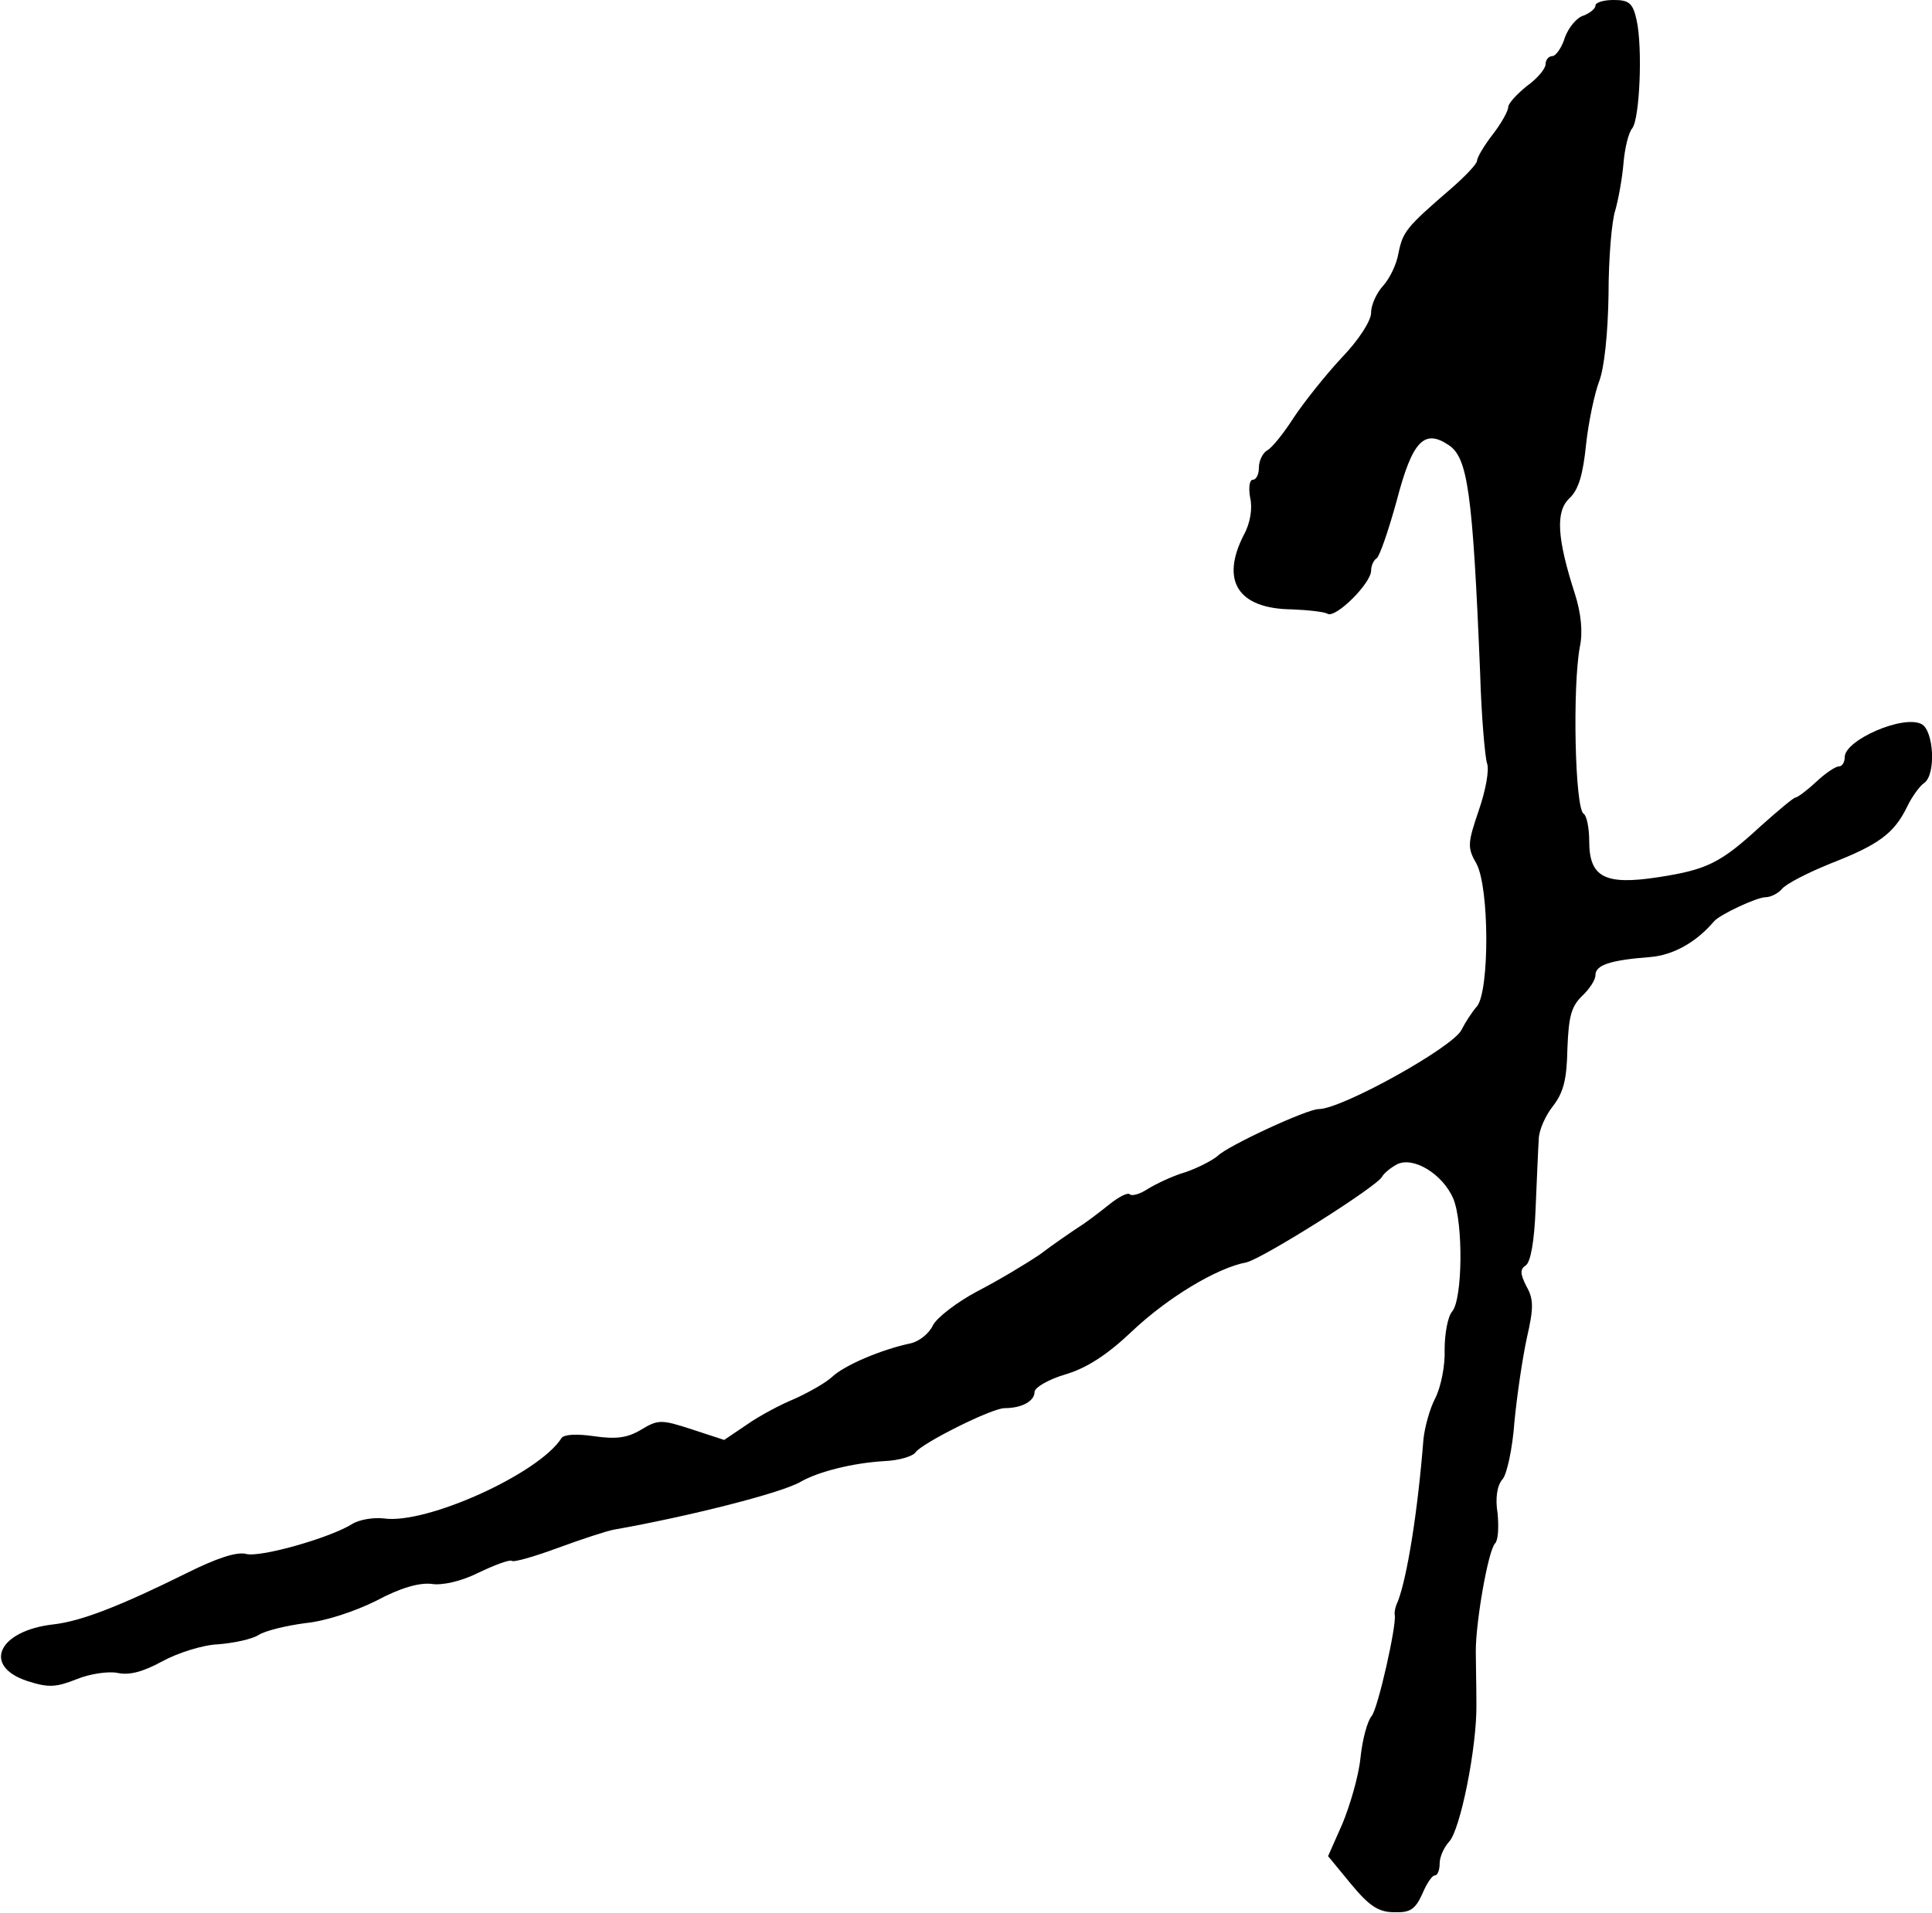 <?xml version="1.0" standalone="no"?>
<!DOCTYPE svg PUBLIC "-//W3C//DTD SVG 20010904//EN"
 "http://www.w3.org/TR/2001/REC-SVG-20010904/DTD/svg10.dtd">
<svg version="1.0" xmlns="http://www.w3.org/2000/svg"
 width="310pt" height="307pt" viewBox="0 0 310 307"
 preserveAspectRatio="xMidYMid meet">
<g transform="translate(0,307) scale(0.1,-0.1)"
fill="#000000" stroke="none">
<path d="M2560 3061 c0 -5 -9 -12 -19 -16 -11 -3 -24 -19 -30 -35 -5 -17 -15
-30 -20 -30 -6 0 -11 -6 -11 -13 0 -7 -13 -23 -30 -35 -16 -13 -30 -28 -30
-34 0 -6 -11 -26 -25 -44 -14 -18 -25 -37 -25 -42 0 -5 -19 -25 -42 -45 -72
-62 -77 -69 -84 -103 -3 -18 -14 -41 -25 -53 -10 -11 -19 -30 -19 -43 0 -13
-20 -44 -48 -73 -26 -28 -60 -71 -76 -95 -16 -25 -35 -49 -43 -53 -7 -4 -13
-17 -13 -27 0 -11 -4 -20 -10 -20 -5 0 -7 -13 -4 -29 4 -17 0 -41 -10 -59 -38
-74 -10 -119 77 -120 26 -1 52 -4 57 -7 13 -8 70 49 70 69 0 8 4 17 9 20 5 4
19 45 32 92 25 96 44 116 83 90 31 -20 39 -74 51 -367 2 -70 8 -135 11 -144 4
-10 -2 -43 -13 -75 -18 -53 -19 -60 -4 -86 21 -39 21 -204 1 -229 -8 -9 -19
-26 -25 -38 -14 -28 -192 -127 -229 -127 -19 0 -146 -59 -162 -75 -8 -7 -31
-19 -51 -26 -21 -6 -48 -19 -61 -27 -12 -8 -25 -12 -29 -9 -3 4 -18 -4 -33
-16 -15 -12 -37 -29 -50 -37 -12 -8 -40 -27 -61 -43 -22 -15 -67 -42 -100 -59
-34 -18 -66 -43 -72 -55 -6 -13 -22 -26 -36 -29 -47 -10 -106 -35 -126 -54
-11 -10 -38 -25 -60 -35 -22 -9 -56 -27 -76 -41 l-37 -25 -52 17 c-49 16 -54
16 -82 -1 -22 -13 -40 -15 -75 -10 -27 4 -48 3 -52 -3 -36 -57 -217 -139 -285
-129 -17 2 -40 -2 -51 -9 -35 -22 -147 -54 -170 -48 -15 4 -48 -7 -96 -31
-107 -53 -169 -77 -213 -82 -89 -10 -115 -67 -42 -91 34 -11 46 -10 79 3 22 9
52 13 66 10 19 -4 41 2 72 19 24 13 64 26 89 27 25 2 54 8 65 15 11 7 45 15
75 19 32 3 80 19 114 36 39 21 69 29 88 27 17 -3 48 4 76 18 25 12 49 21 53
19 3 -3 37 7 75 21 38 14 78 27 89 29 119 21 270 59 300 77 28 16 83 30 134
33 24 1 46 8 50 14 9 14 122 71 143 71 27 0 48 11 48 26 0 7 22 20 49 28 34
10 67 31 107 69 57 54 136 102 184 111 26 6 212 123 218 138 2 4 12 13 23 19
26 14 74 -15 91 -55 16 -39 15 -161 -2 -181 -7 -8 -12 -36 -12 -61 1 -26 -6
-60 -15 -78 -9 -17 -17 -47 -19 -66 -9 -115 -26 -221 -41 -260 -4 -8 -6 -18
-5 -22 3 -17 -27 -150 -37 -162 -7 -8 -15 -38 -18 -67 -3 -30 -17 -77 -29
-106 l-23 -52 37 -45 c29 -35 44 -45 69 -45 26 -1 34 5 45 29 7 17 16 30 20
30 5 0 8 9 8 19 0 11 7 26 15 35 18 18 45 152 44 221 0 28 -1 66 -1 85 0 48
20 162 31 173 5 5 6 26 4 48 -4 24 -1 45 8 55 7 8 16 50 19 92 4 42 13 103 20
135 11 48 11 62 -1 83 -10 20 -10 27 -1 33 8 5 14 39 16 92 2 46 4 96 5 110 0
15 11 39 23 54 17 22 22 43 23 92 2 51 6 67 23 84 12 11 22 26 22 34 0 16 23
24 88 29 37 3 74 24 102 57 9 11 69 39 83 39 8 0 20 6 26 13 6 8 41 26 78 41
77 30 102 48 123 91 8 17 21 34 27 38 20 13 16 85 -4 95 -30 15 -123 -26 -123
-53 0 -8 -4 -15 -9 -15 -6 0 -22 -11 -37 -25 -15 -14 -30 -25 -33 -25 -3 0
-28 -21 -56 -46 -64 -59 -86 -70 -165 -82 -85 -13 -110 0 -110 58 0 21 -4 41
-9 44 -14 9 -18 204 -6 268 5 23 2 54 -8 85 -29 90 -31 132 -9 153 15 14 22
38 27 87 4 37 14 83 21 101 8 21 14 75 15 139 0 57 5 119 11 136 5 18 11 51
13 75 2 24 8 49 14 56 12 15 17 129 7 174 -6 27 -12 32 -37 32 -16 0 -29 -4
-29 -9z"/>
</g>
</svg>
